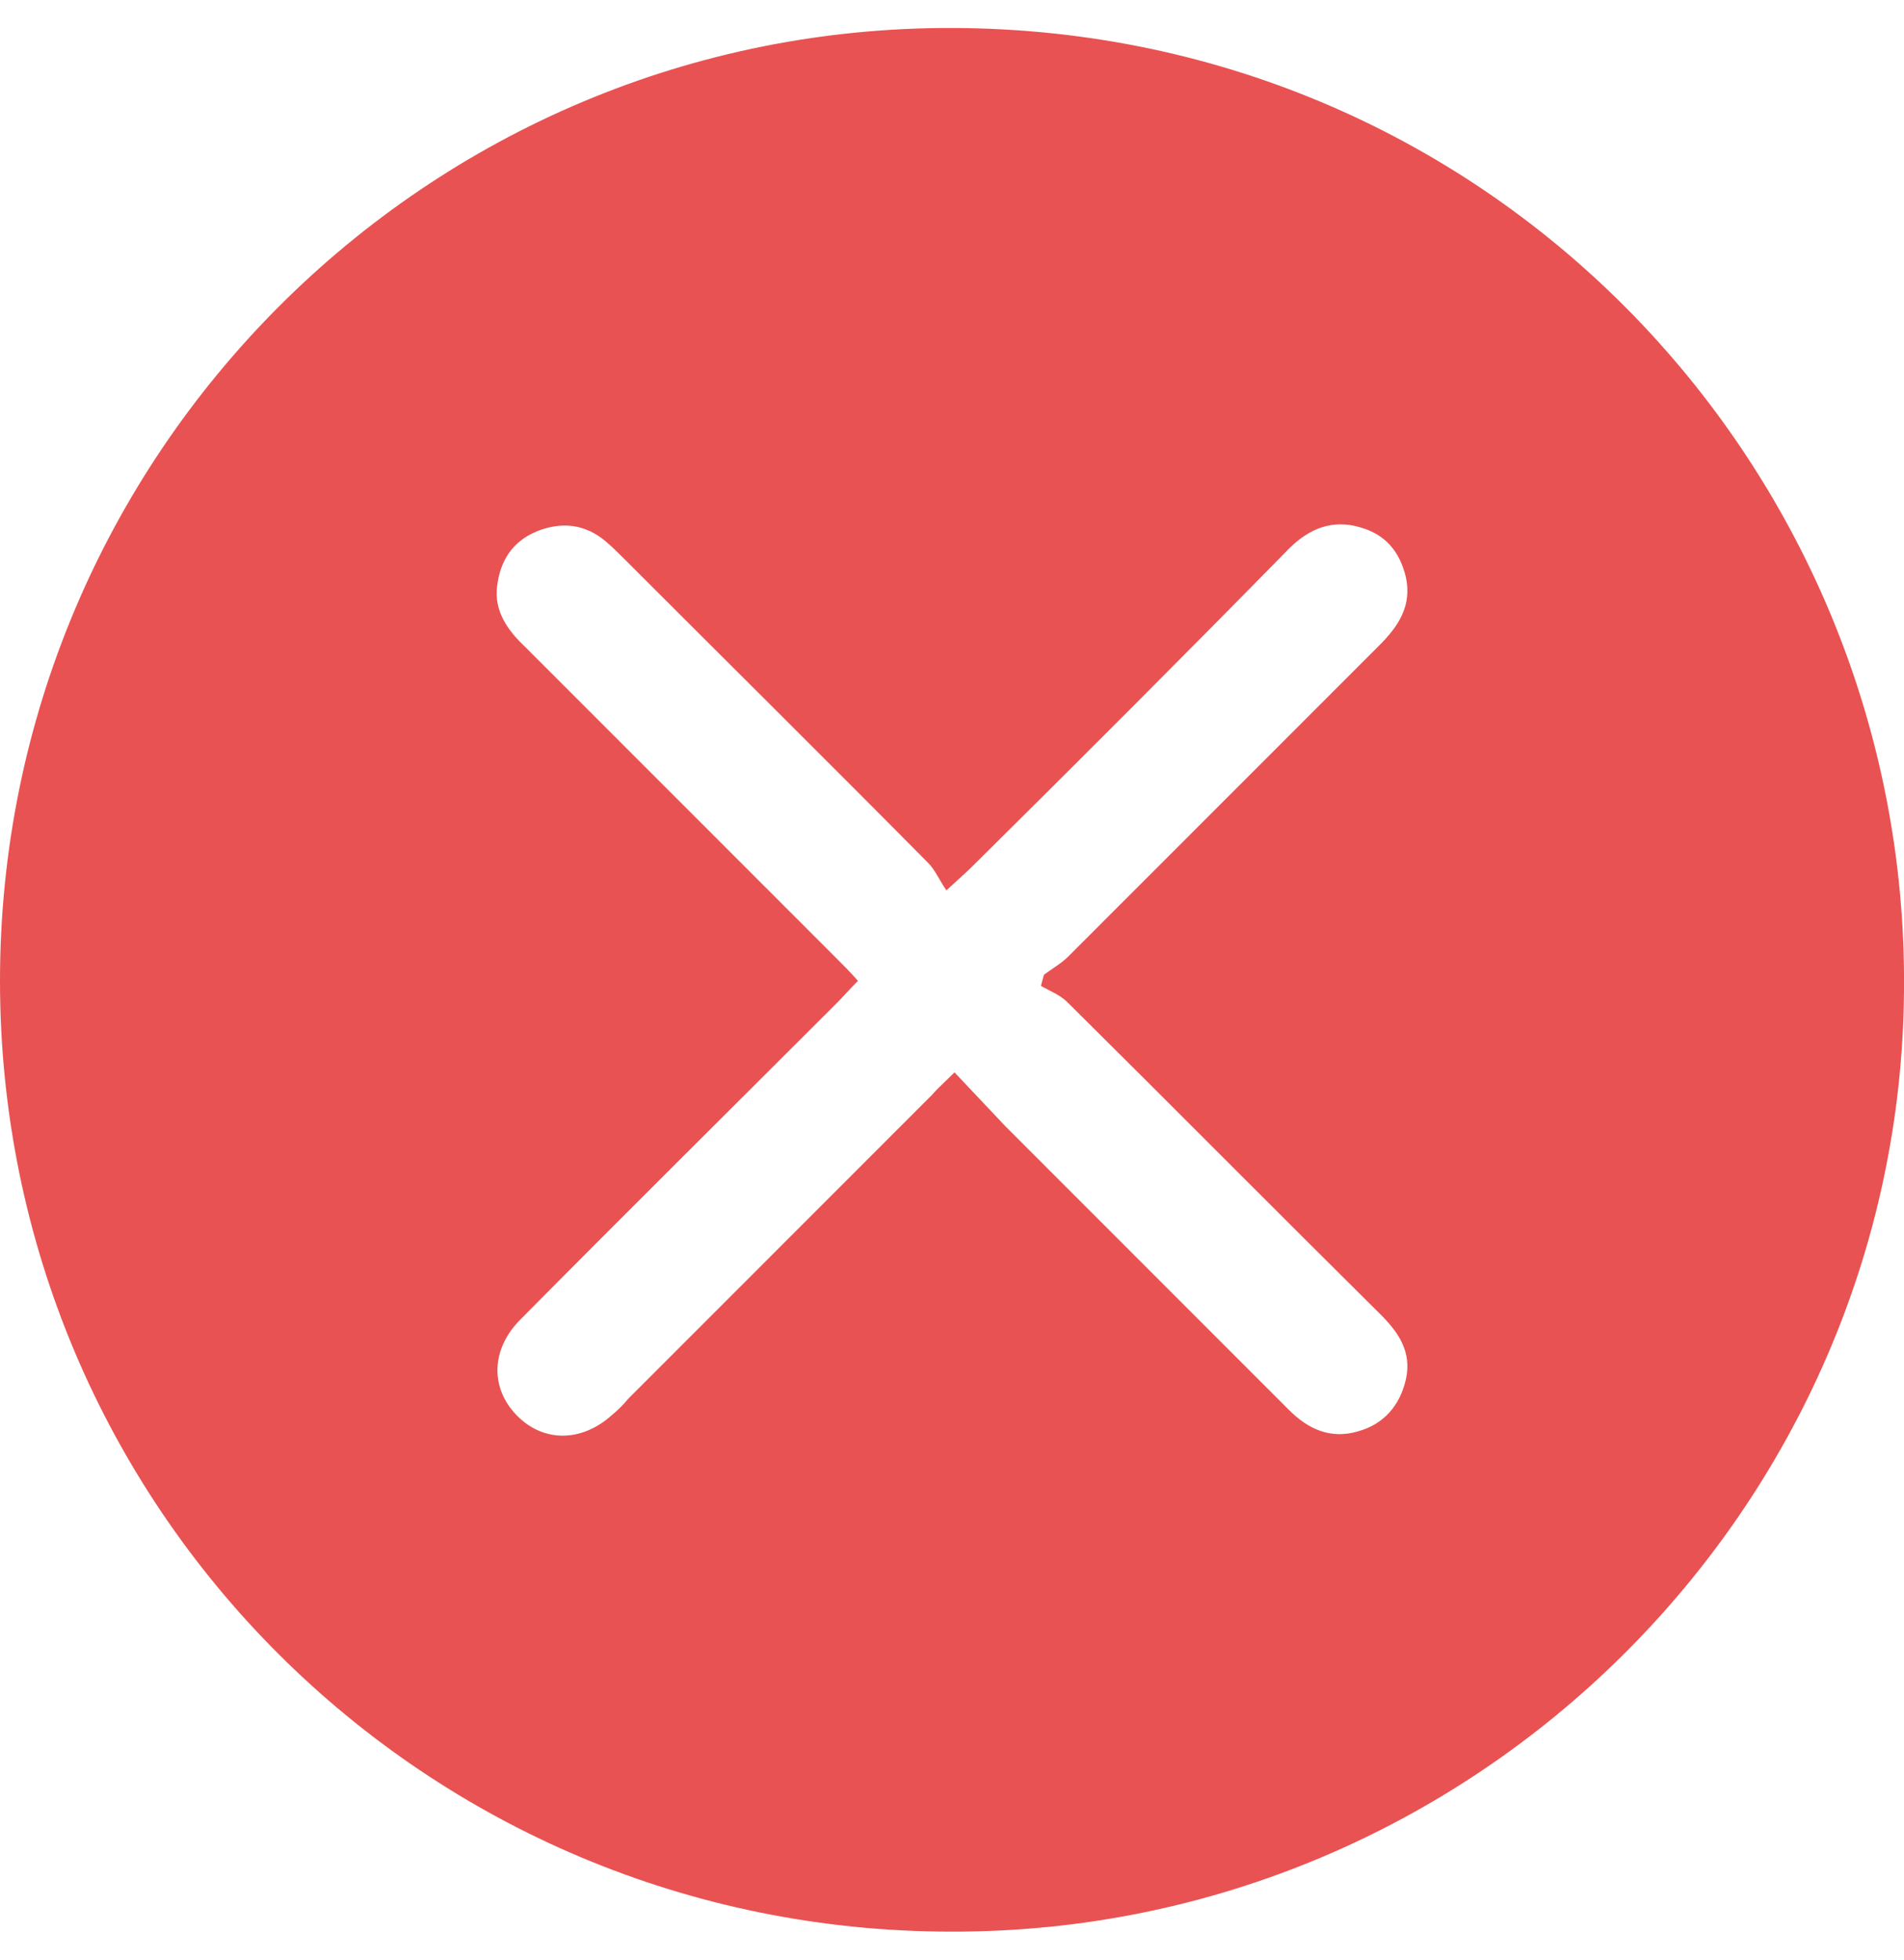 <?xml version="1.0" encoding="UTF-8"?>
<svg xmlns="http://www.w3.org/2000/svg" width="34" height="35" viewBox="0 0 34 35" fill="none">
  <g clip-path="url(#clip0_3117_10543)">
    <path d="M16.991 34.5C7.588 34.5 0 26.926 0 17.518C0 8.11 7.624 0.464 17.027 0.5C26.703 0.536 34.091 8.437 34 17.7C33.927 26.944 26.321 34.518 16.991 34.5ZM17.045 19.153C17.372 19.498 17.663 19.806 17.953 20.115C19.641 21.804 21.329 23.494 23.018 25.183C23.363 25.528 23.762 25.709 24.252 25.564C24.706 25.437 24.996 25.11 25.105 24.638C25.214 24.147 24.978 23.802 24.651 23.475C22.782 21.623 20.93 19.752 19.06 17.899C18.933 17.772 18.752 17.7 18.588 17.609C18.607 17.536 18.625 17.464 18.643 17.409C18.788 17.3 18.951 17.209 19.078 17.082C20.93 15.23 22.782 13.377 24.633 11.524C24.978 11.179 25.214 10.816 25.105 10.308C24.996 9.854 24.742 9.545 24.288 9.418C23.798 9.272 23.381 9.436 23.018 9.799C21.148 11.706 19.278 13.577 17.39 15.447C17.263 15.575 17.136 15.684 16.9 15.902C16.773 15.72 16.701 15.538 16.573 15.411C14.776 13.595 12.961 11.797 11.146 9.981C11.037 9.872 10.928 9.763 10.819 9.672C10.456 9.363 10.038 9.309 9.585 9.49C9.149 9.672 8.931 10.017 8.877 10.471C8.822 10.907 9.058 11.252 9.367 11.543C11.218 13.395 13.07 15.248 14.921 17.1C15.049 17.227 15.176 17.355 15.321 17.518C15.176 17.663 15.049 17.809 14.94 17.918C13.052 19.806 11.164 21.677 9.294 23.566C8.768 24.093 8.75 24.783 9.222 25.273C9.694 25.764 10.383 25.764 10.928 25.273C11.037 25.183 11.128 25.092 11.218 24.983C13.034 23.167 14.831 21.369 16.646 19.552C16.737 19.443 16.864 19.334 17.045 19.153Z" fill="#E95252"></path>
  </g>
  <defs>
    <clipPath id="clip0_3117_10543">
      <rect width="34" height="34" fill="white" transform="translate(0 0.5)"></rect>
    </clipPath>
  </defs>
</svg>
